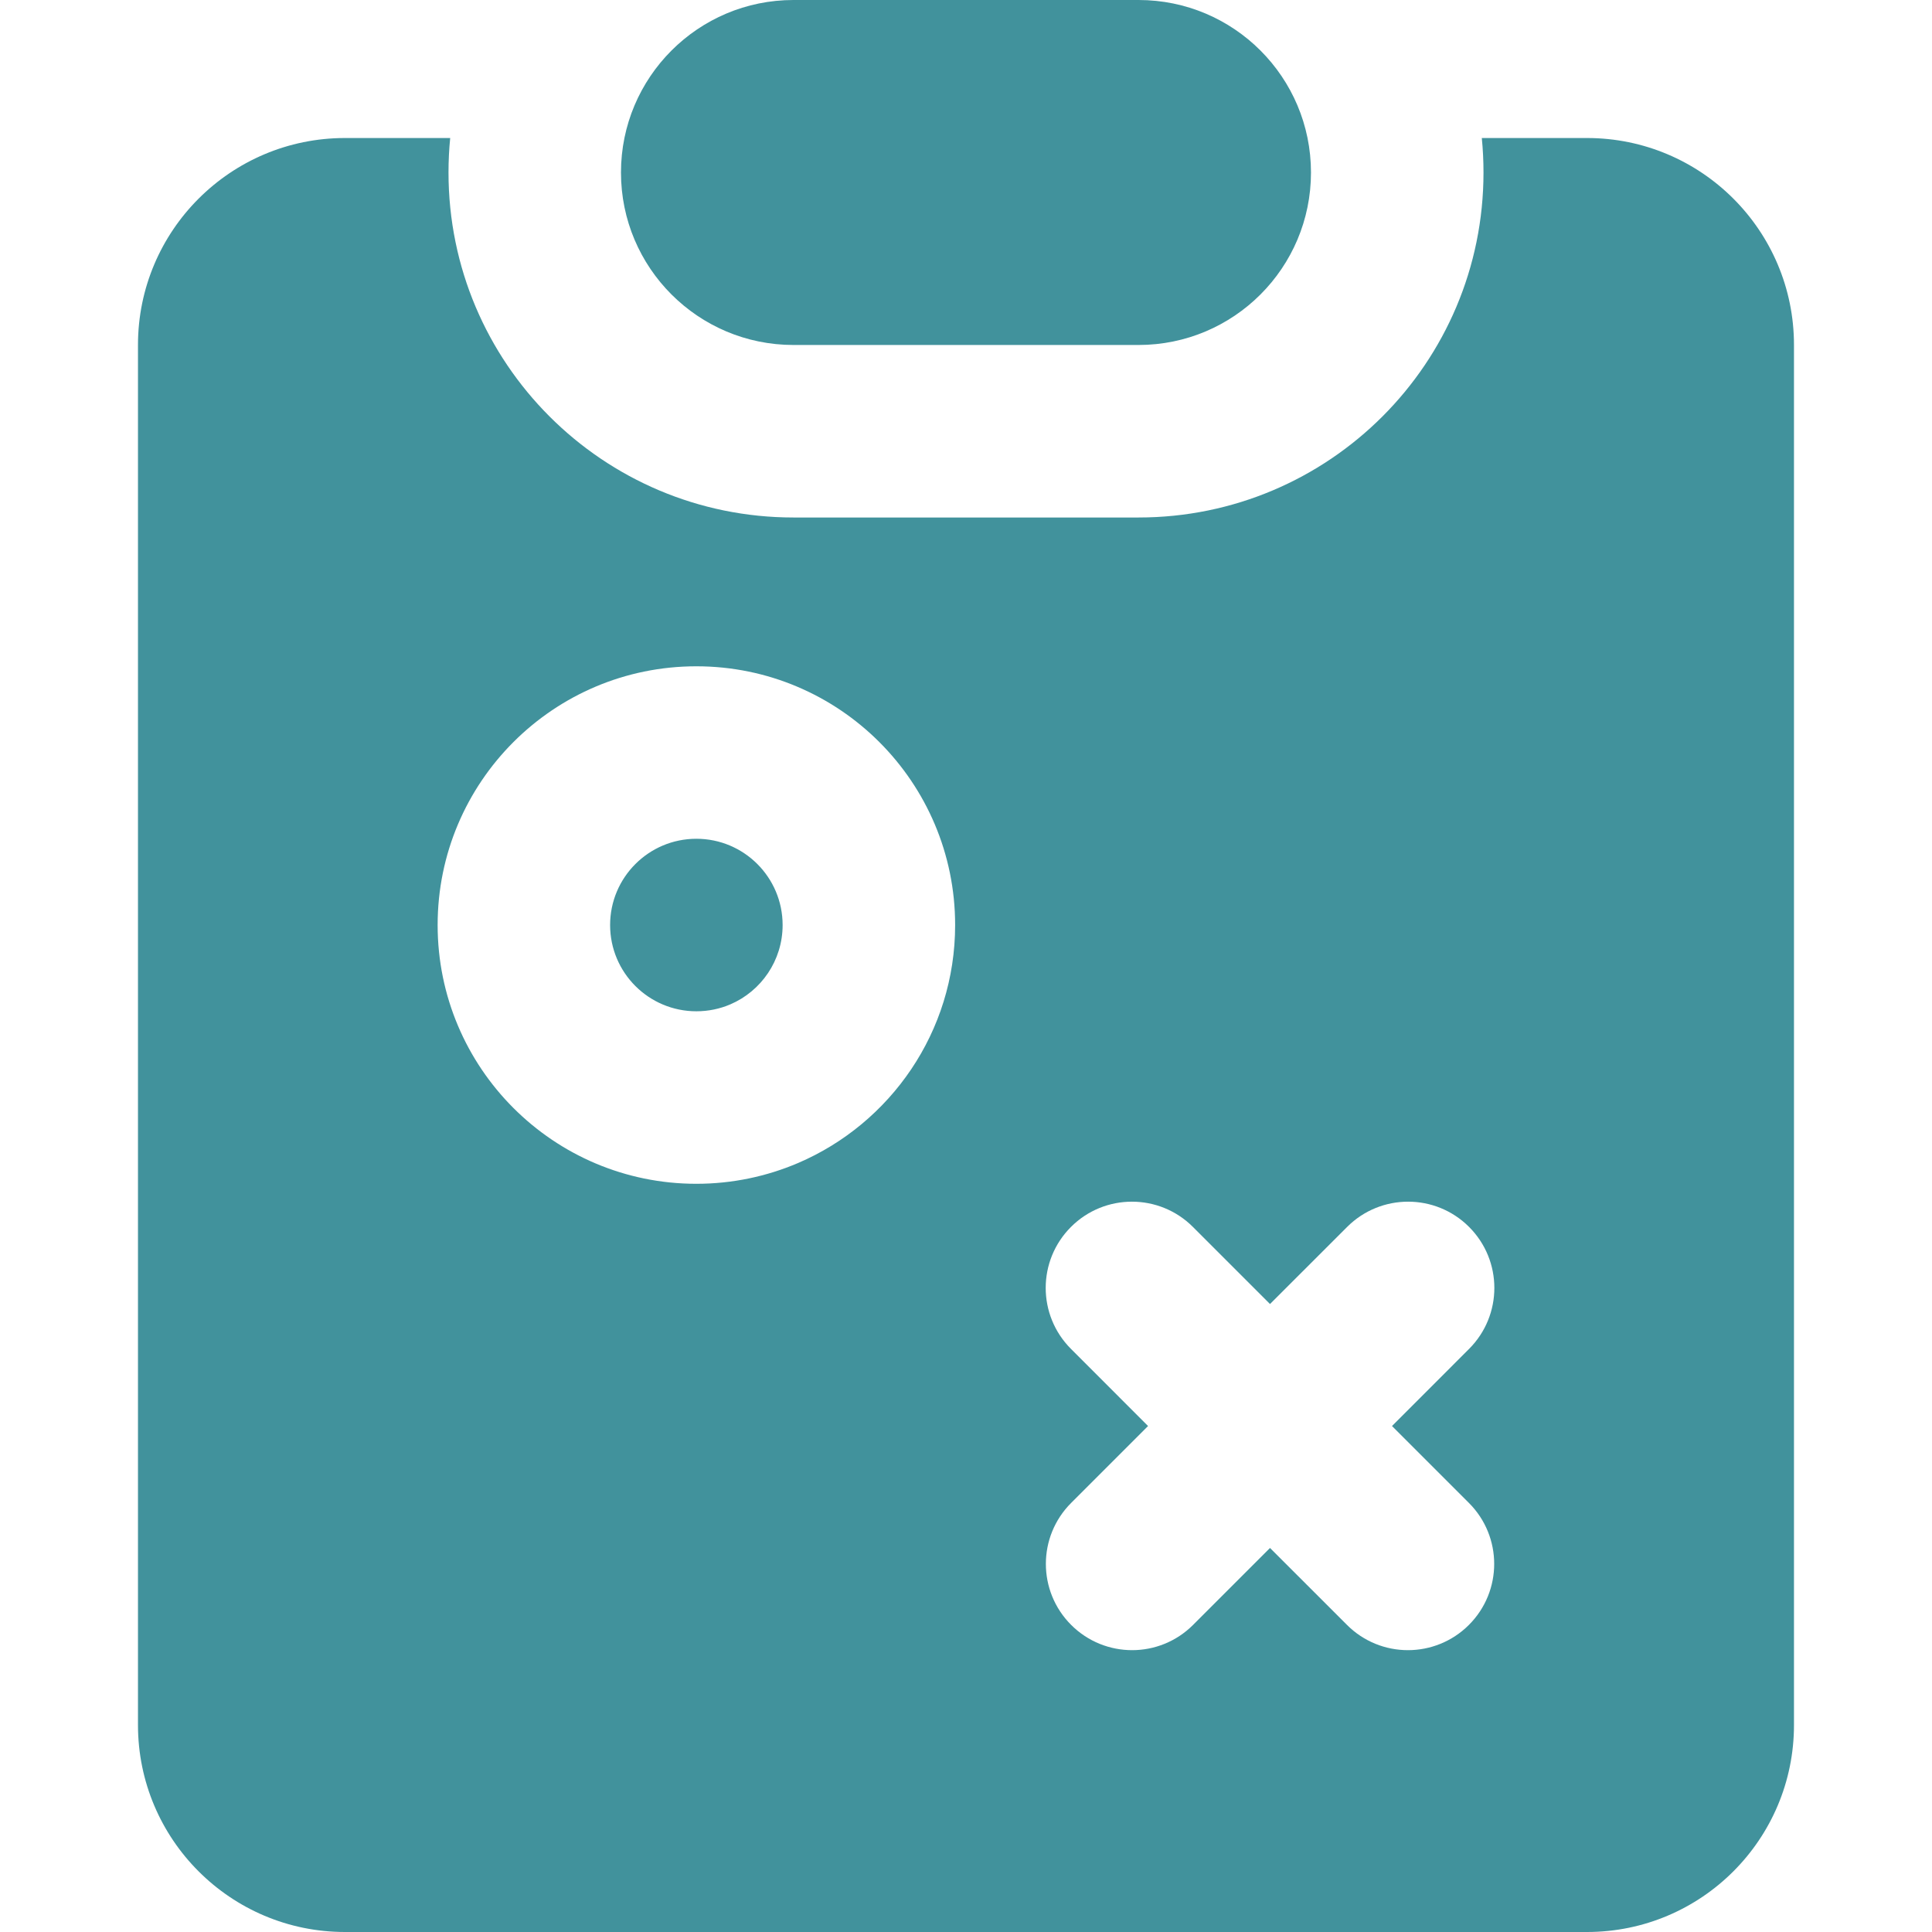 <svg width="48" height="48" viewBox="0 0 48 48" fill="none" xmlns="http://www.w3.org/2000/svg">
<path fill-rule="evenodd" clip-rule="evenodd" d="M28.286 8.571H19.714C17.347 8.571 15.428 6.653 15.428 4.286C15.428 1.919 17.347 0 19.714 0H28.286C30.653 0 32.571 1.919 32.571 4.286C32.571 6.653 30.653 8.571 28.286 8.571ZM19.714 12.857H28.286C33.02 12.857 36.857 9.02 36.857 4.286C36.857 3.996 36.843 3.711 36.815 3.429H39.428C42.269 3.429 44.571 5.731 44.571 8.571V42.857C44.571 45.697 42.269 48 39.428 48H8.571C5.731 48 3.428 45.697 3.428 42.857V8.571C3.428 5.731 5.731 3.429 8.571 3.429H11.185C11.157 3.711 11.143 3.996 11.143 4.286C11.143 9.02 14.98 12.857 19.714 12.857ZM15.158 22.982C15.158 21.799 16.118 20.839 17.301 20.839C18.485 20.839 19.444 21.799 19.444 22.982C19.444 23.863 18.912 24.625 18.143 24.954C17.888 25.063 17.604 25.125 17.301 25.125C16.118 25.125 15.158 24.166 15.158 22.982ZM17.301 16.554C13.751 16.554 10.873 19.432 10.873 22.982C10.873 26.532 13.751 29.411 17.301 29.411C18.195 29.411 19.051 29.227 19.83 28.894C22.119 27.913 23.73 25.638 23.73 22.982C23.73 19.432 20.852 16.554 17.301 16.554ZM26.608 30.483C27.444 29.646 28.801 29.646 29.638 30.483L31.553 32.398L33.469 30.483C34.306 29.646 35.663 29.646 36.499 30.483C37.336 31.32 37.336 32.676 36.499 33.513L34.584 35.429L36.495 37.34C37.332 38.177 37.332 39.533 36.495 40.37C35.658 41.207 34.301 41.207 33.465 40.37L31.553 38.459L29.642 40.37C28.805 41.207 27.449 41.207 26.612 40.37C25.775 39.533 25.775 38.177 26.612 37.34L28.523 35.429L26.608 33.513C25.771 32.676 25.771 31.32 26.608 30.483Z" fill="#41929C"/>
</svg>
